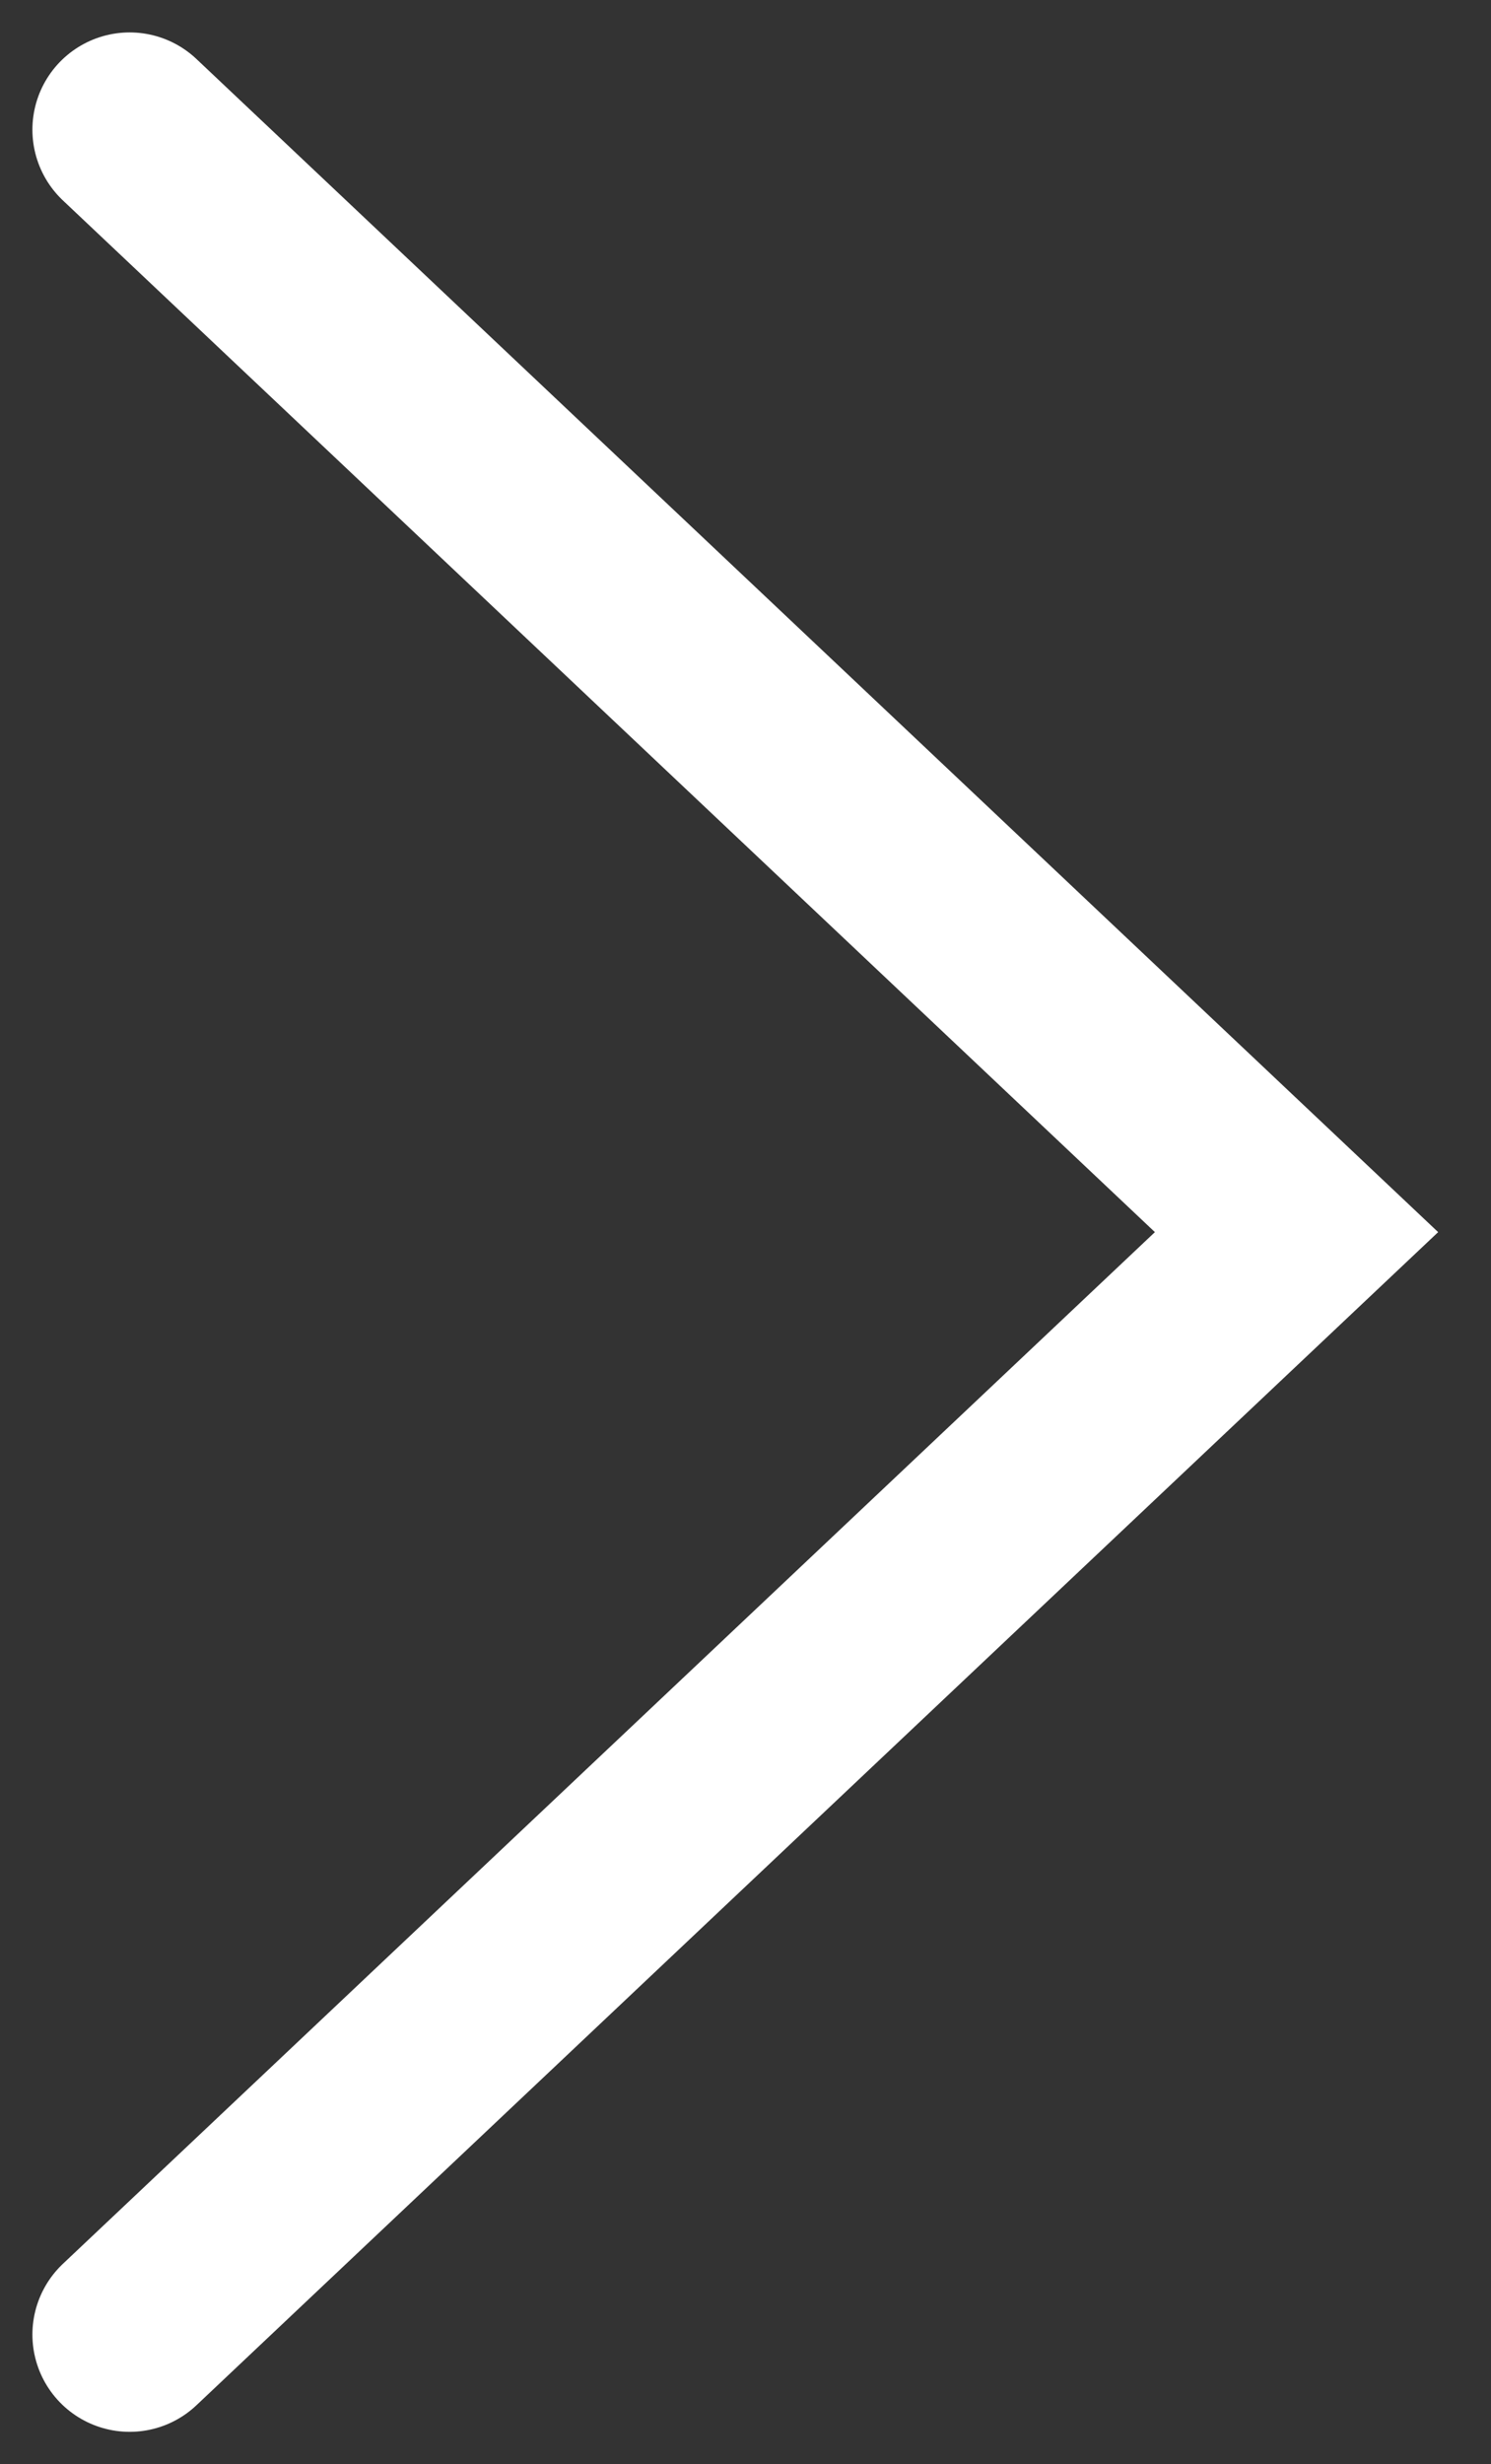 <svg width="23" height="38" viewBox="0 0 23 38" fill="none" xmlns="http://www.w3.org/2000/svg">
    <rect x="0" y="0" width="23" height="38" fill="#333333" stroke="none"/>
    <path d="M2 2L20 19L2 36" stroke="white" stroke-width="3" stroke-linecap="round"/>
</svg>
